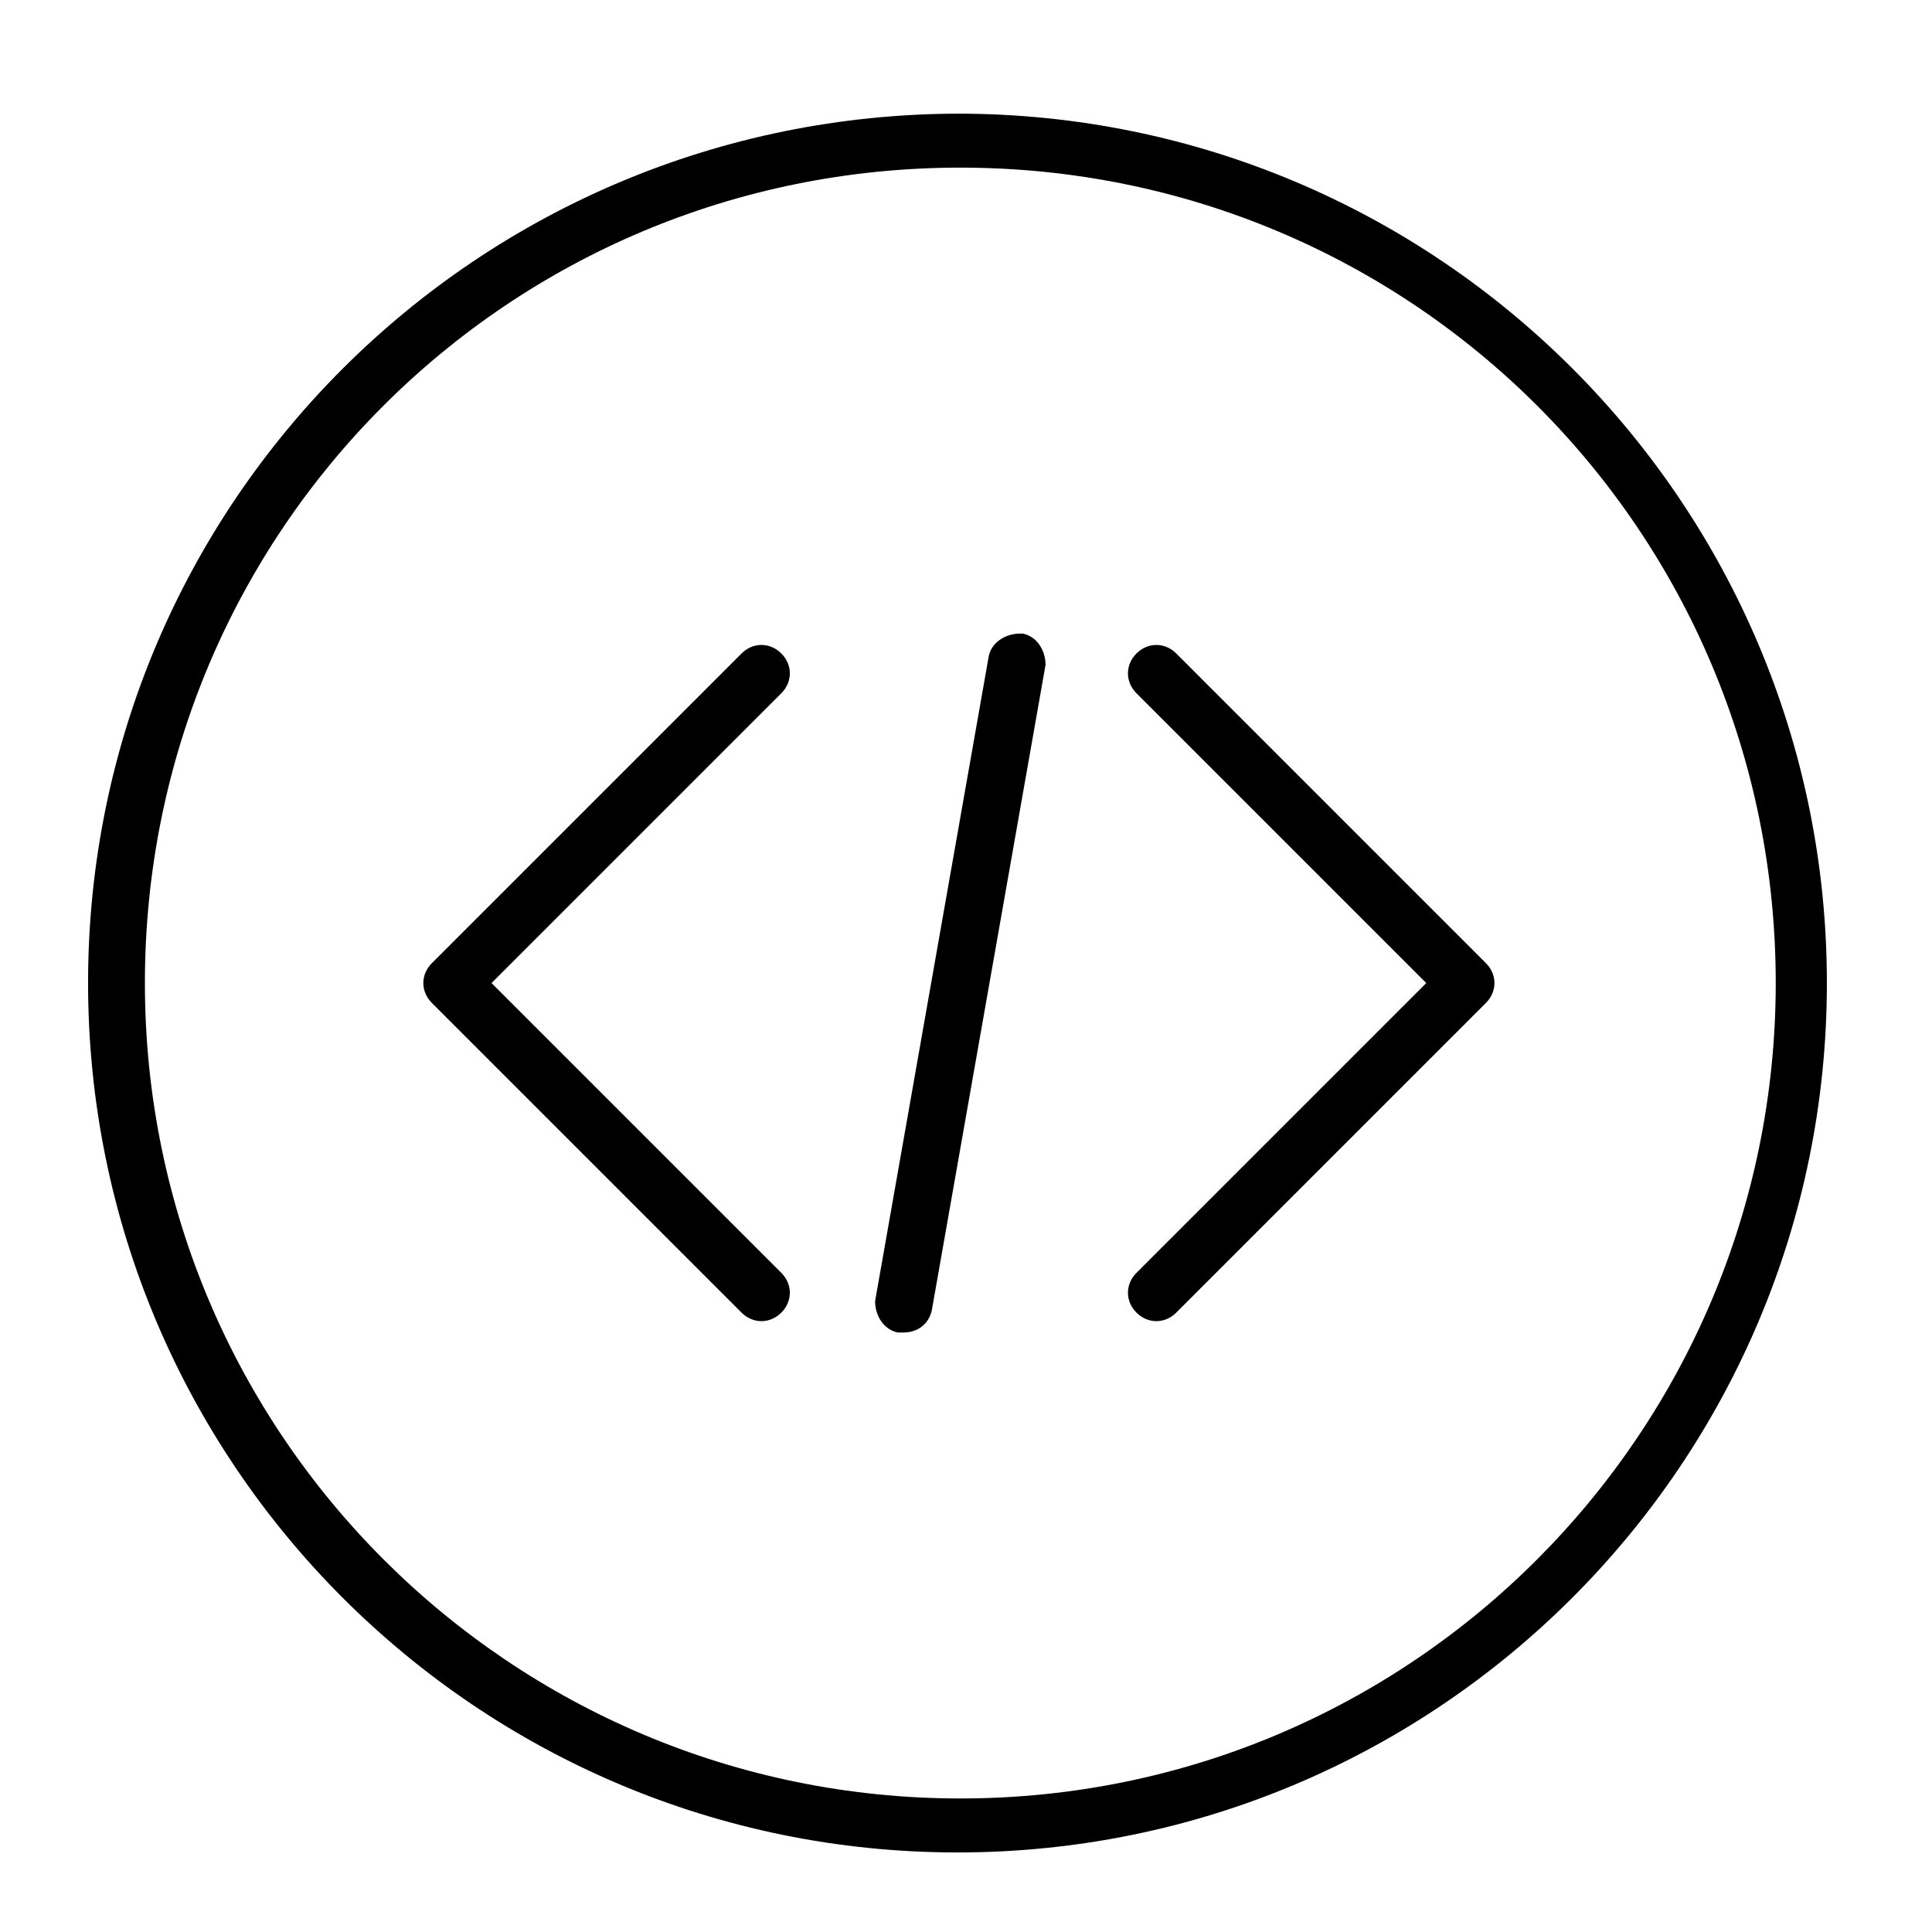 <?xml version="1.0" encoding="utf-8"?>
<svg xmlns="http://www.w3.org/2000/svg" version="1.1" viewBox="0 0 68 68">
  
  <g>
    <g id="Layer_1">
      <path d="M27.5,23c-.4-.4-1-.4-1.4,0l-10.9,10.9c-.4.4-.4,1,0,1.4l10.9,10.9c.4.4,1,.4,1.4,0,.4-.4.4-1,0-1.4l-10.2-10.2,10.2-10.2c.4-.4.4-1,0-1.4h0Z"/>
      <path d="M41.4,23c-.4-.4-1-.4-1.4,0-.4.4-.4,1,0,1.4l10.2,10.2-10.2,10.2c-.4.4-.4,1,0,1.4.4.4,1,.4,1.4,0h0l10.9-10.9c.4-.4.4-1,0-1.4l-10.9-10.9Z"/>
      <path d="M35.9,22.3c-.5,0-1,.3-1.1.8l-4,22.7c0,.5.3,1,.8,1.1,0,0,.1,0,.2,0,.5,0,.9-.3,1-.8l4-22.7c0-.5-.3-1-.8-1.1Z"/>
      <path d="M33.8,4C16.8,4,3.1,17.7,3.1,34.6s13.7,30.6,30.6,30.6,30.6-13.7,30.6-30.6c0-16.9-13.7-30.6-30.6-30.6ZM33.8,63.3c-15.8,0-28.7-12.8-28.7-28.7S17.9,5.9,33.8,5.9s28.7,12.8,28.7,28.7c0,15.8-12.8,28.7-28.7,28.7Z"/>
    </g>
  </g>
</svg>